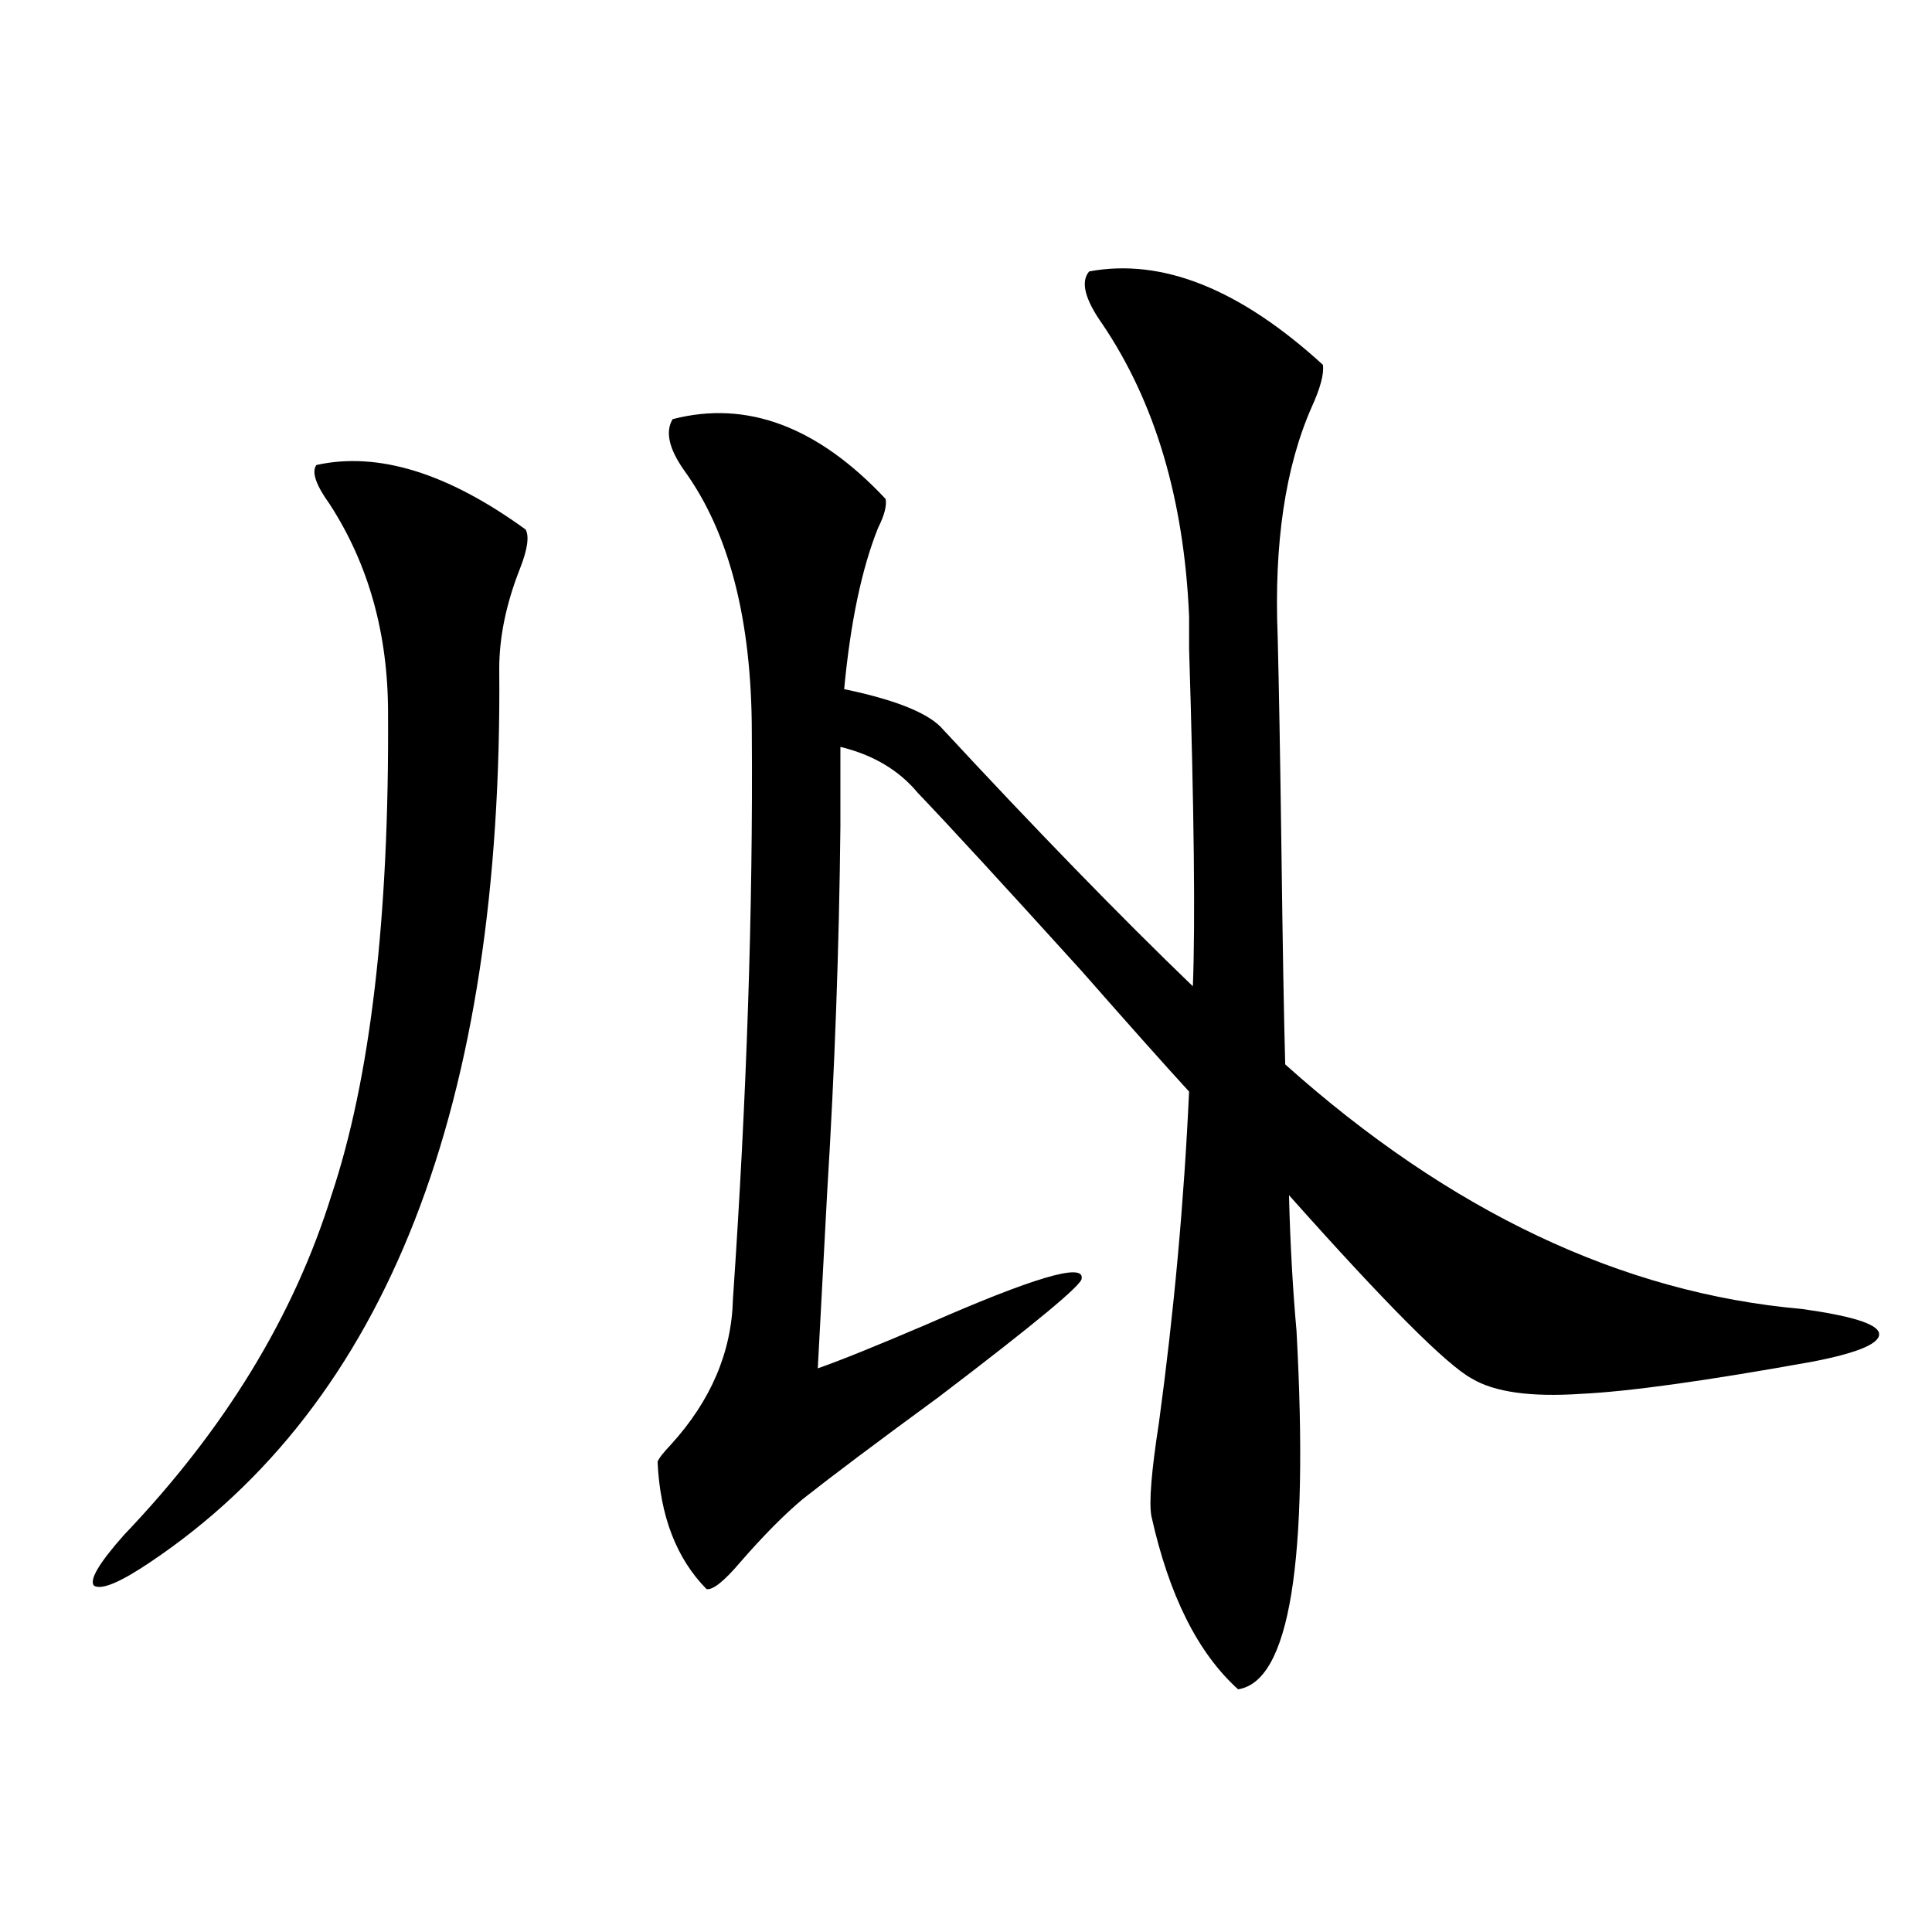 <?xml version="1.0" encoding="utf-8"?>
<!-- Generator: Adobe Illustrator 16.0.0, SVG Export Plug-In . SVG Version: 6.00 Build 0)  -->
<!DOCTYPE svg PUBLIC "-//W3C//DTD SVG 1.1//EN" "http://www.w3.org/Graphics/SVG/1.1/DTD/svg11.dtd">
<svg version="1.1" id="图层_1" xmlns="http://www.w3.org/2000/svg" xmlns:xlink="http://www.w3.org/1999/xlink" x="0px" y="0px"
	 width="1000px" height="1000px" viewBox="0 0 1000 1000" enable-background="new 0 0 1000 1000" xml:space="preserve">
<path d="M163.776,240.684c31.859-7.031,67.956,4.106,108.29,33.398c1.951,3.516,0.976,10.259-2.927,20.215
	c-7.164,18.169-10.731,35.458-10.731,51.855c1.951,226.181-58.215,380.278-180.483,462.305
	c-15.609,10.547-25.365,14.64-29.268,12.305c-2.606-2.925,2.592-11.714,15.609-26.367c52.026-54.492,87.803-113.077,107.314-175.781
	c20.152-60.343,29.908-143.55,29.268-249.609c0-41.007-10.091-77.042-30.243-108.105
	C163.441,250.942,161.17,244.199,163.776,240.684z M423.282,708.262c11.707-4.093,30.563-11.714,56.584-22.852
	c54.633-24.019,81.294-31.929,79.998-23.73c0.641,2.938-24.069,23.442-74.145,61.523c-31.219,22.852-54.633,40.43-70.242,52.734
	c-9.756,8.212-20.487,19.048-32.194,32.52c-8.46,9.97-14.313,14.64-17.561,14.063c-15.609-15.82-24.069-37.793-25.365-65.918
	c0.641-1.758,2.927-4.683,6.829-8.789c20.808-22.852,31.539-48.038,32.194-75.586c7.149-104.288,10.396-201.847,9.756-292.676
	c0-58.585-11.707-103.999-35.121-136.23c-7.805-11.124-9.756-19.913-5.854-26.367c38.368-9.956,75.12,3.817,110.241,41.309
	c0.641,3.516-0.655,8.501-3.902,14.941c-8.46,21.094-14.313,48.931-17.561,83.496c25.365,5.273,41.95,11.728,49.755,19.336
	c49.42,53.325,93.001,98.149,130.729,134.473c1.296-32.808,0.641-91.104-1.951-174.902c0-7.608,0-13.184,0-16.699
	c-2.606-60.343-17.561-110.742-44.877-151.172c-9.115-12.882-11.387-21.973-6.829-27.246c37.713-7.031,78.047,9.091,120.973,48.34
	c0.641,4.696-1.311,12.017-5.854,21.973c-13.658,31.063-19.512,70.614-17.561,118.652c0.641,25.2,1.296,62.114,1.951,110.742
	c0.641,50.399,1.296,87.313,1.951,110.742c85.196,76.177,174.295,118.364,267.311,126.563c25.365,3.516,38.688,7.622,39.999,12.305
	c1.296,5.273-10.091,10.259-34.146,14.941c-55.288,9.97-95.287,15.532-119.997,16.699c-26.021,1.758-44.877-0.879-56.584-7.91
	c-13.018-7.031-44.557-38.672-94.632-94.922c0.641,25.2,1.951,48.642,3.902,70.313c6.494,119.531-3.582,181.343-30.243,185.449
	c-20.822-18.759-35.776-48.642-44.877-89.648c-1.311-7.031,0-23.14,3.902-48.34c7.805-57.417,13.003-114.546,15.609-171.387
	c-12.362-13.472-30.898-34.277-55.608-62.402c-40.334-44.522-68.626-75.284-84.876-92.285c-9.756-11.714-23.094-19.624-39.999-23.73
	v41.309c-0.655,62.704-2.927,125.684-6.829,188.965C426.209,653.192,424.578,683.652,423.282,708.262z"/>
</svg>
